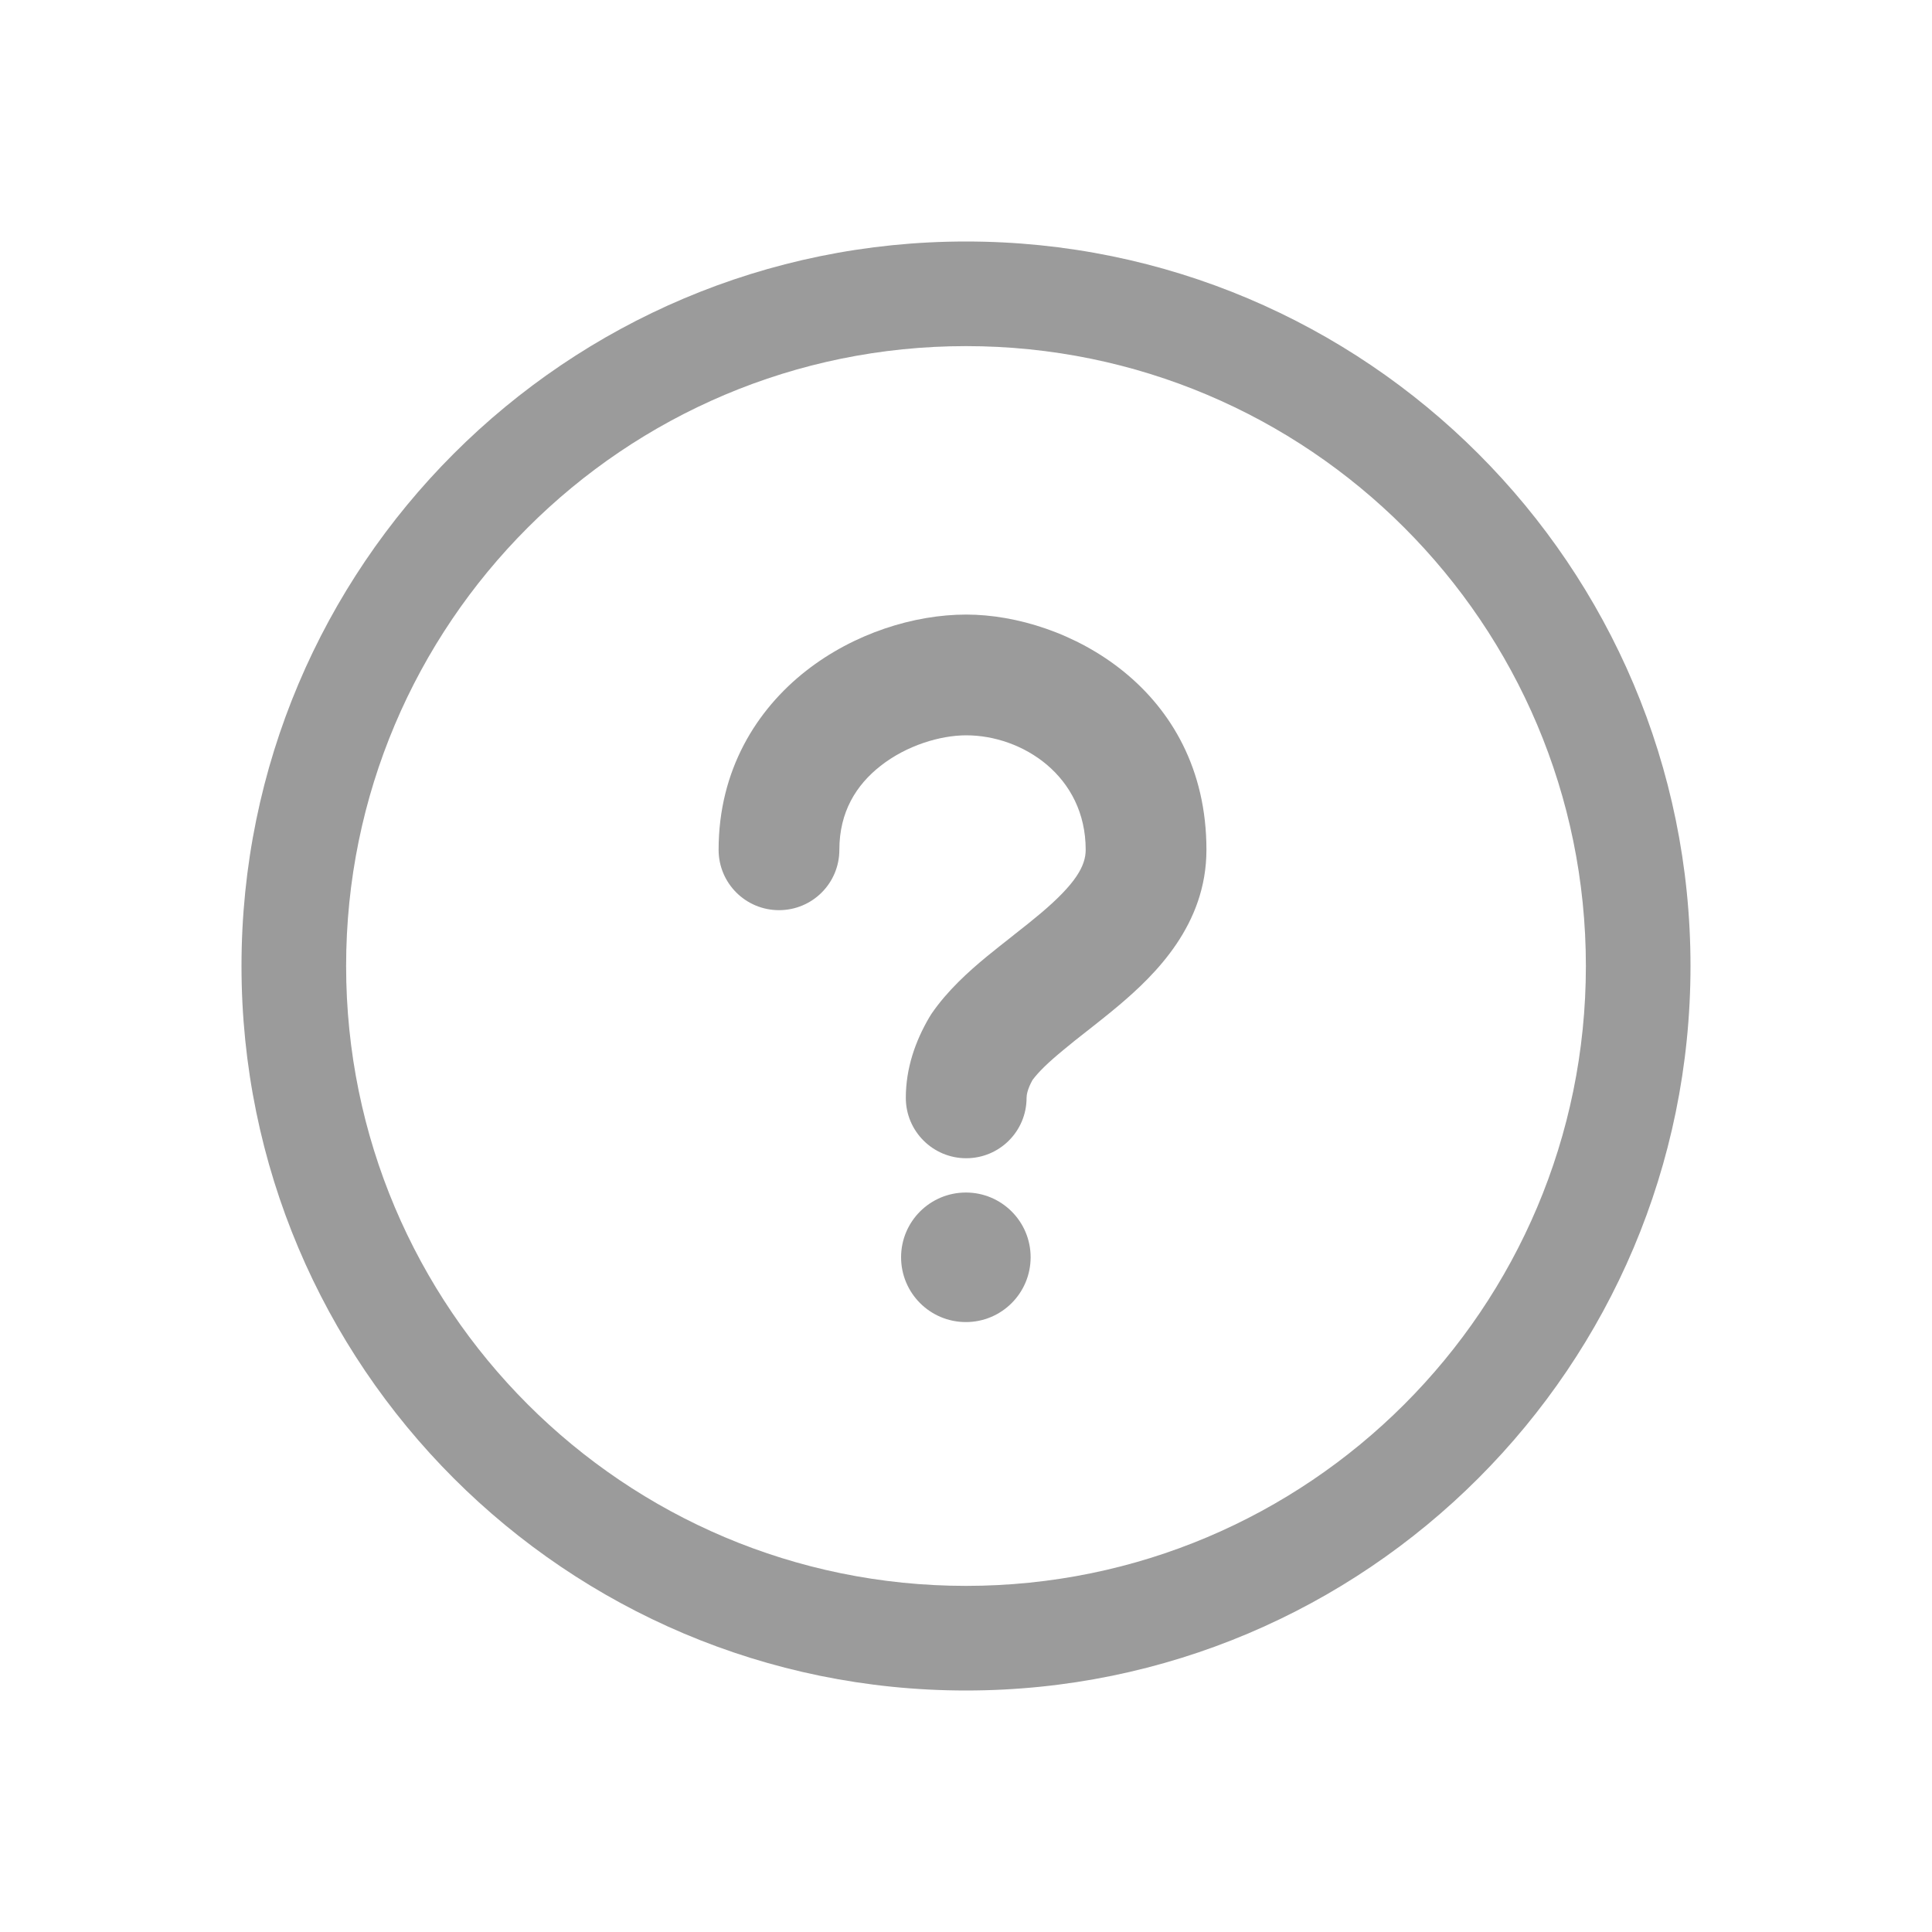 <svg width="20" height="20" viewBox="0 0 20 20" fill="none" xmlns="http://www.w3.org/2000/svg">
<path d="M9.999 13.686C10.369 13.686 10.669 13.386 10.669 13.015C10.669 12.645 10.369 12.345 9.999 12.345C9.628 12.345 9.328 12.645 9.328 13.015C9.328 13.386 9.628 13.686 9.999 13.686Z" fill="#9B9B9B"/>
<path fill-rule="evenodd" clip-rule="evenodd" d="M9.116 7.928C8.862 8.127 8.689 8.406 8.689 8.797C8.689 9.143 8.41 9.422 8.064 9.422C7.719 9.422 7.439 9.143 7.439 8.797C7.439 7.971 7.832 7.346 8.345 6.944C8.842 6.555 9.463 6.362 10.002 6.362C11.037 6.362 12.489 7.127 12.489 8.797C12.489 9.573 11.962 10.087 11.581 10.409C11.479 10.495 11.375 10.577 11.28 10.652C11.269 10.661 11.259 10.669 11.248 10.677C11.162 10.744 11.085 10.805 11.011 10.867C10.85 10.999 10.748 11.099 10.688 11.181C10.636 11.275 10.627 11.335 10.627 11.365C10.627 11.71 10.348 11.99 10.002 11.99C9.657 11.99 9.377 11.71 9.377 11.365C9.377 11.062 9.473 10.781 9.622 10.528C9.629 10.516 9.636 10.505 9.644 10.493C9.807 10.255 10.026 10.058 10.215 9.902C10.302 9.831 10.392 9.76 10.476 9.694C10.487 9.686 10.497 9.677 10.507 9.669C10.603 9.594 10.691 9.524 10.774 9.454C11.135 9.149 11.239 8.964 11.239 8.797C11.239 8.033 10.584 7.612 10.002 7.612C9.734 7.612 9.386 7.716 9.116 7.928Z" fill="#9B9B9B"/>
<path fill-rule="evenodd" clip-rule="evenodd" d="M10 16.417C13.544 16.417 16.417 13.544 16.417 10C16.417 6.456 13.544 3.583 10 3.583C6.456 3.583 3.583 6.456 3.583 10C3.583 13.544 6.456 16.417 10 16.417ZM10 17.5C14.142 17.5 17.5 14.142 17.5 10C17.5 5.858 14.142 2.5 10 2.5C5.858 2.5 2.5 5.858 2.5 10C2.5 14.142 5.858 17.5 10 17.5Z" fill="#9B9B9B"/>
</svg>
